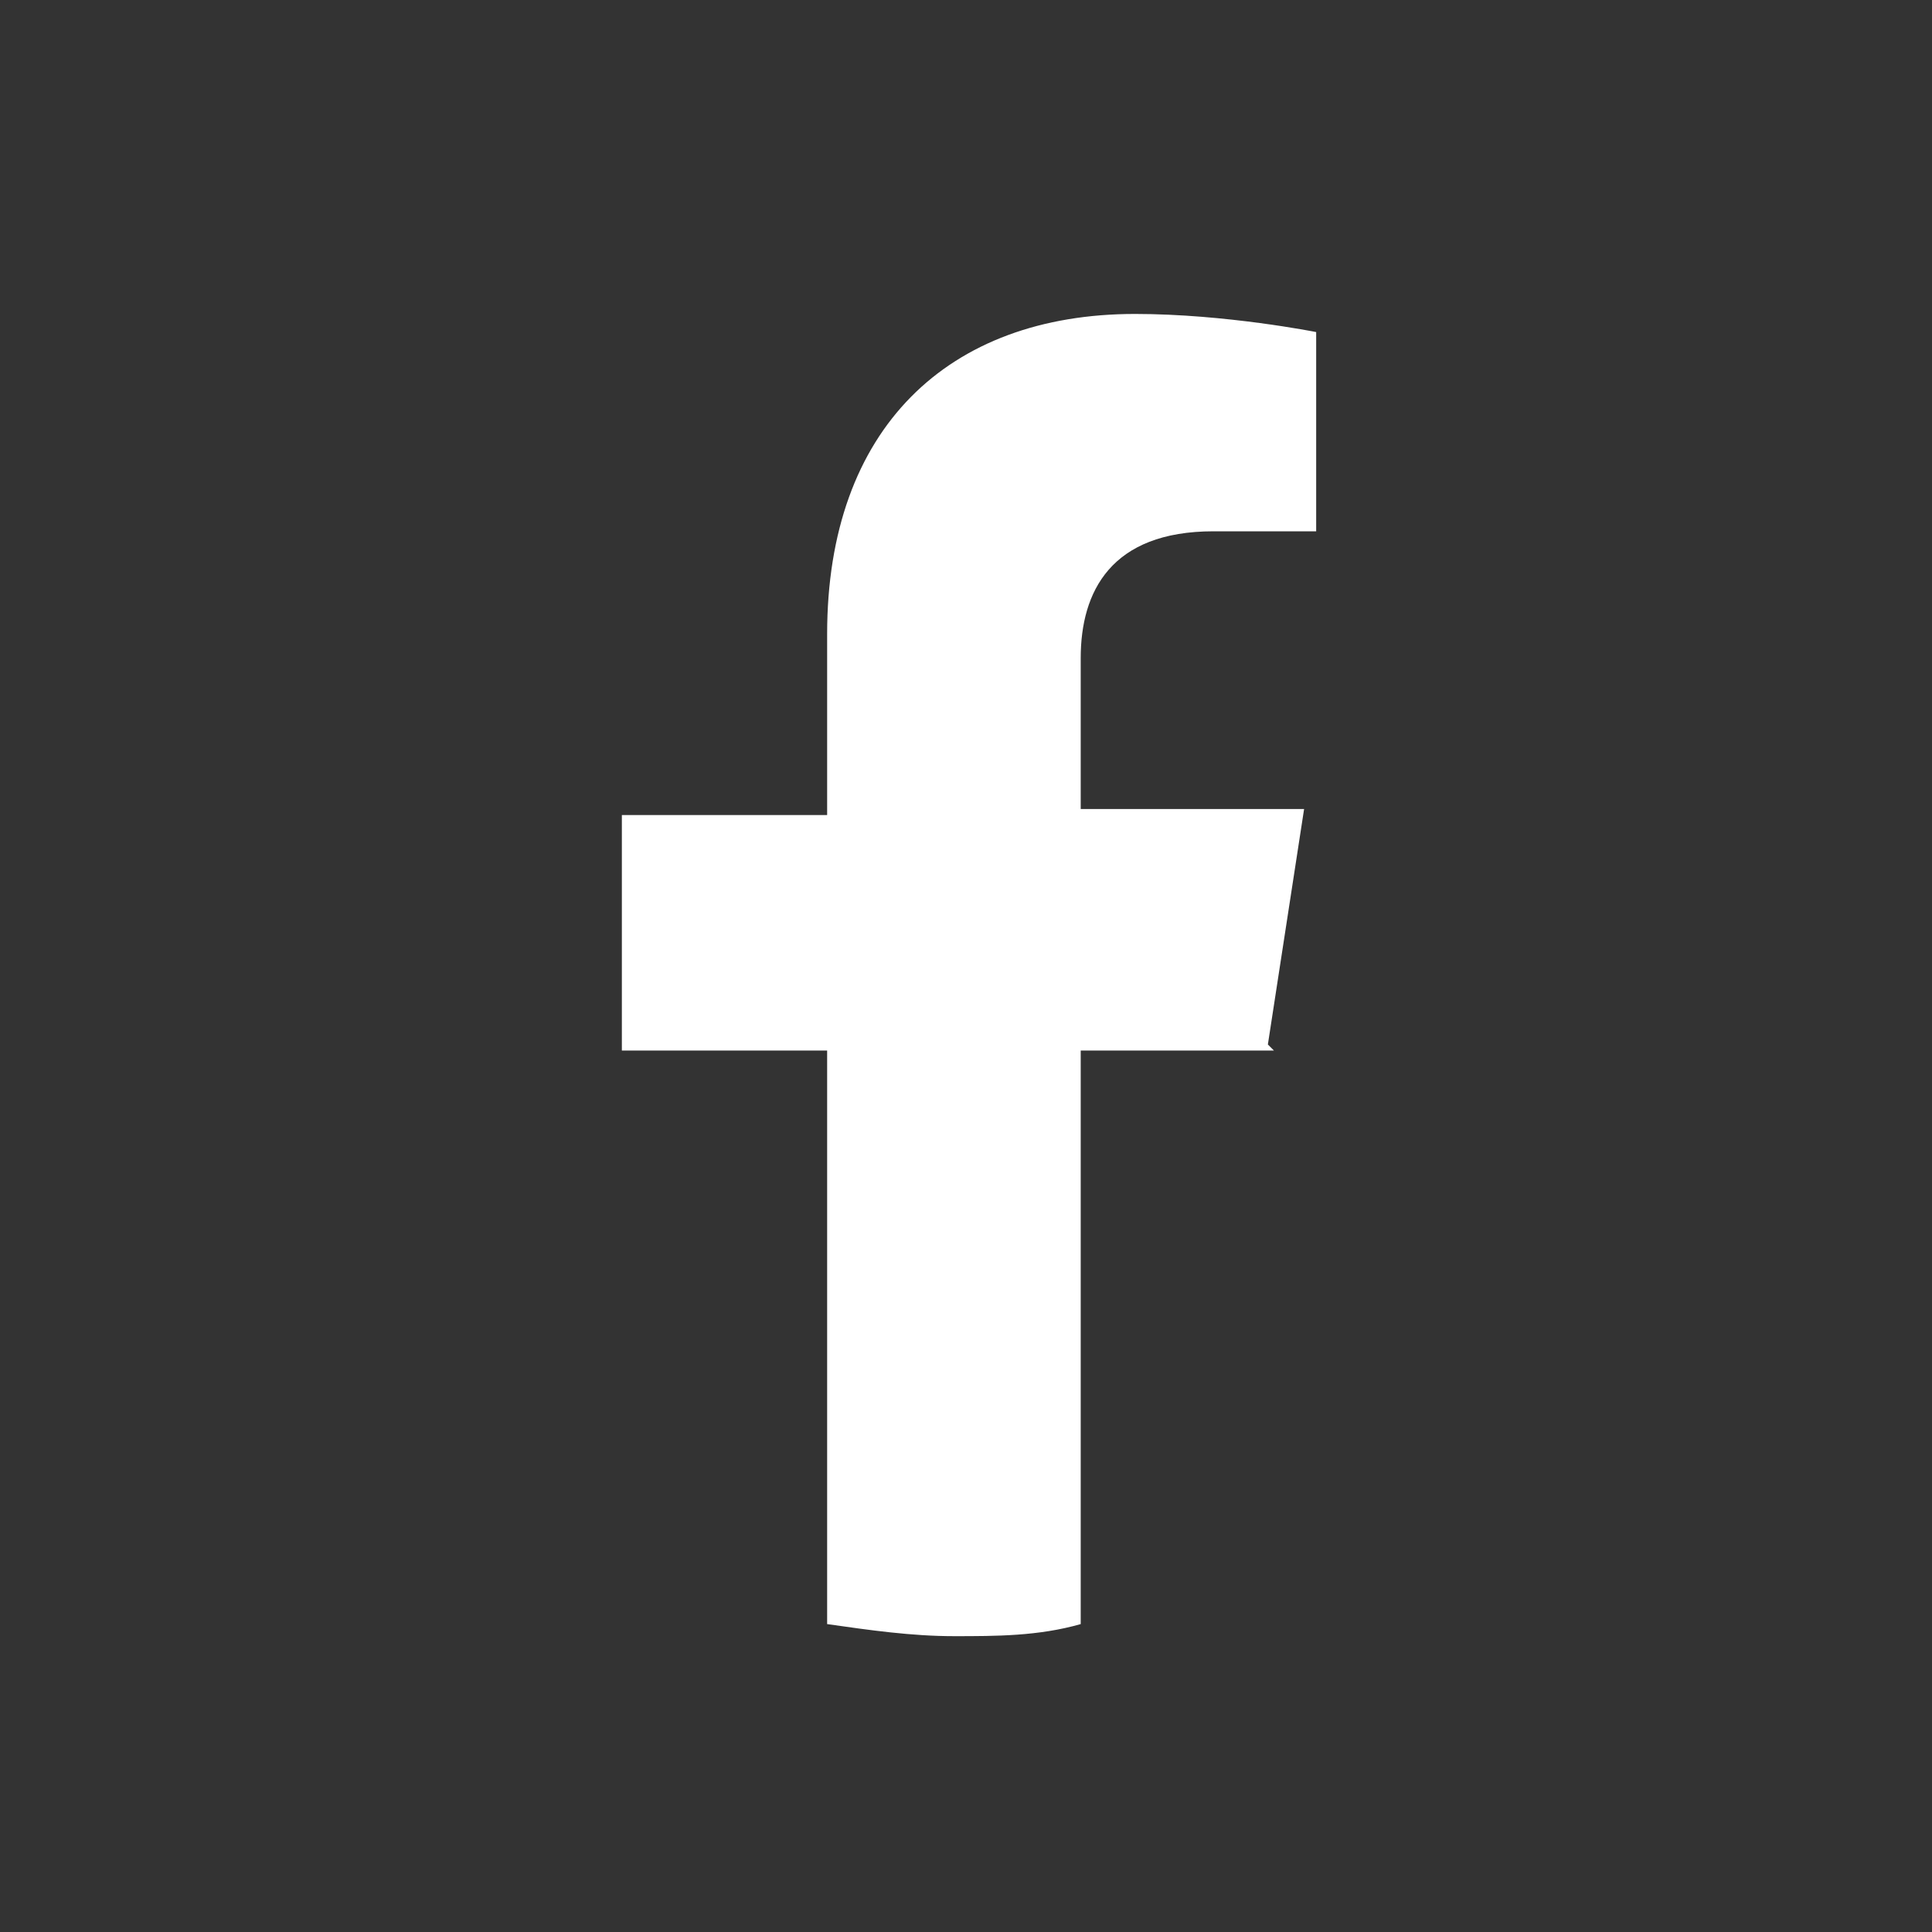 <?xml version="1.0" encoding="UTF-8"?>
<svg id="_レイヤー_1" data-name="レイヤー 1" xmlns="http://www.w3.org/2000/svg" version="1.1" viewBox="0 0 32 32">
  <rect x="0" y="0" width="32" height="32" fill="#333333" stroke="none"/>
  <defs>
    <style>
      .cls-1 {
        fill: #fff;
        stroke-width: 0px;
      }
    </style>
  </defs>
  <path class="cls-1" d="M21,17.3l.6-3.9h-3.7v-2.5c0-1.1.5-2.1,2.2-2.1h1.7v-3.3s-1.5-.3-3-.3c-3.1,0-5.1,1.9-5.1,5.3v3h-3.4v3.9h3.4v9.5c.7.1,1.4.2,2.1.2s1.4,0,2.1-.2v-9.5h3.2Z"/>
</svg>